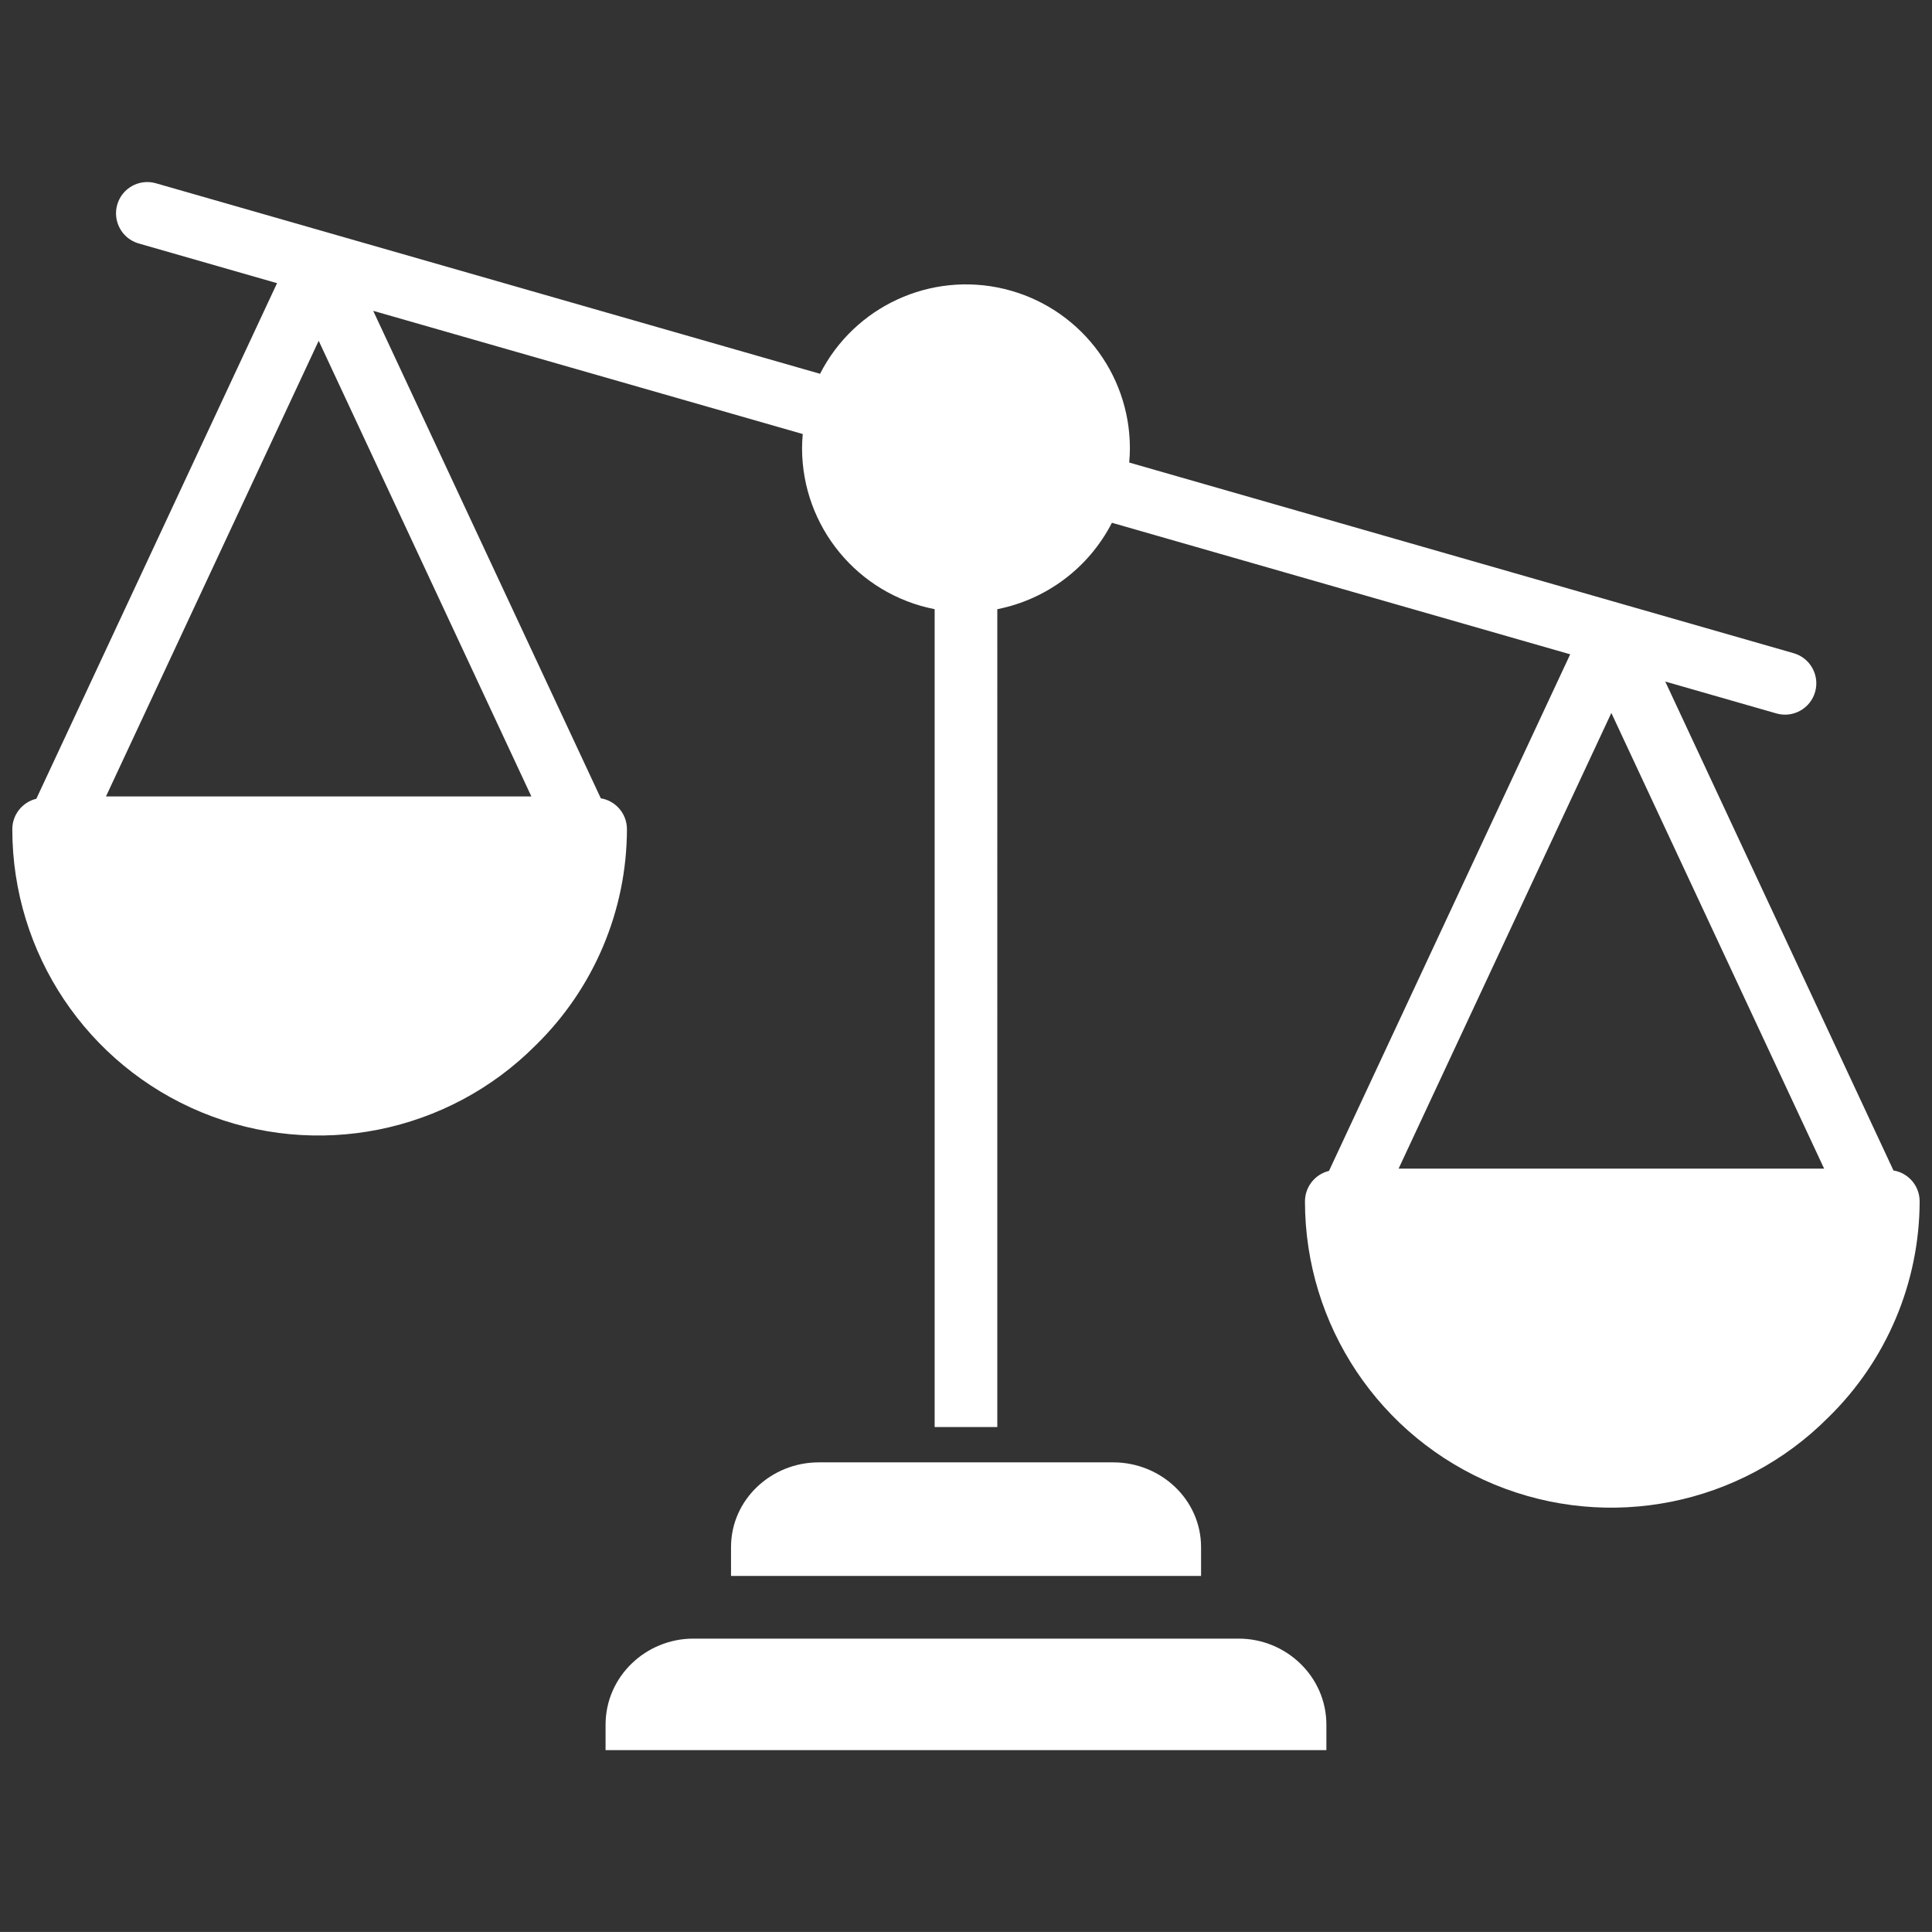 <?xml version="1.0" encoding="utf-8"?>
<!-- Generator: Adobe Illustrator 24.1.3, SVG Export Plug-In . SVG Version: 6.00 Build 0)  -->
<svg version="1.1" id="Ebene_1" xmlns="http://www.w3.org/2000/svg" xmlns:xlink="http://www.w3.org/1999/xlink" x="0px" y="0px"
	 viewBox="0 0 422.12 422.11" style="enable-background:new 0 0 422.12 422.11;" xml:space="preserve">
<rect x="0" y="0" width="422.12" height="422.11" fill="#333333" stroke="none"/>
<style type="text/css">
	.st0{fill:#FFFFFF;}
</style>
<g>
	<path class="st0" d="M270.63,358.02H151.49c-10.38,0-19.18,8.27-19.18,18.82v5.54H289.8v-5.54
		C289.8,366.29,281,358.02,270.63,358.02"/>
	<path class="st0" d="M243.24,319.51h-64.36c-10.38,0-19.16,8.13-19.16,18.52v6.3h102.7v-6.3
		C262.41,327.63,253.62,319.51,243.24,319.51"/>
	<path class="st0" d="M305.58,255.33l46.48-99.56l46.49,99.56H305.58z M116.1,174.02H23.15l46.48-99.56L116.1,174.02z M413.7,255.73
		l-49.86-106.82l24.29,6.97c3.63,1.04,7.41-1.07,8.45-4.69c1.04-3.63-1.05-7.42-4.68-8.47l-145.18-41.66
		c0.09-1.02,0.15-2.06,0.15-3.11c0-16.56-11.34-30.94-27.44-34.82c-16.09-3.87-32.73,3.8-40.26,18.54L33.99,40.02
		c-3.62-0.99-7.35,1.11-8.38,4.71c-1.02,3.59,1.02,7.36,4.61,8.44l30.31,8.7L7.94,174.52c-3.07,0.74-5.25,3.48-5.25,6.65
		c-0.01,27.09,16.32,51.52,41.36,61.86c25.05,10.34,53.85,4.57,72.97-14.63c12.73-12.43,19.93-29.45,19.96-47.23
		c0-3.35-2.41-6.2-5.71-6.75L81.54,67.91l93.85,26.92c-0.09,1.04-0.15,2.07-0.15,3.12c0.02,17.13,12.16,31.85,28.97,35.15V311.8
		h13.69V133.1c10.79-2.13,20.02-9.09,25.04-18.88l100.13,28.74l-52.7,112.87c-3.07,0.74-5.24,3.48-5.25,6.65
		c0,27.09,16.32,51.52,41.37,61.86c25.04,10.34,53.85,4.57,72.96-14.63c12.73-12.43,19.93-29.45,19.97-47.23
		C419.42,259.13,417,256.28,413.7,255.73"/>
</g>
</svg>
